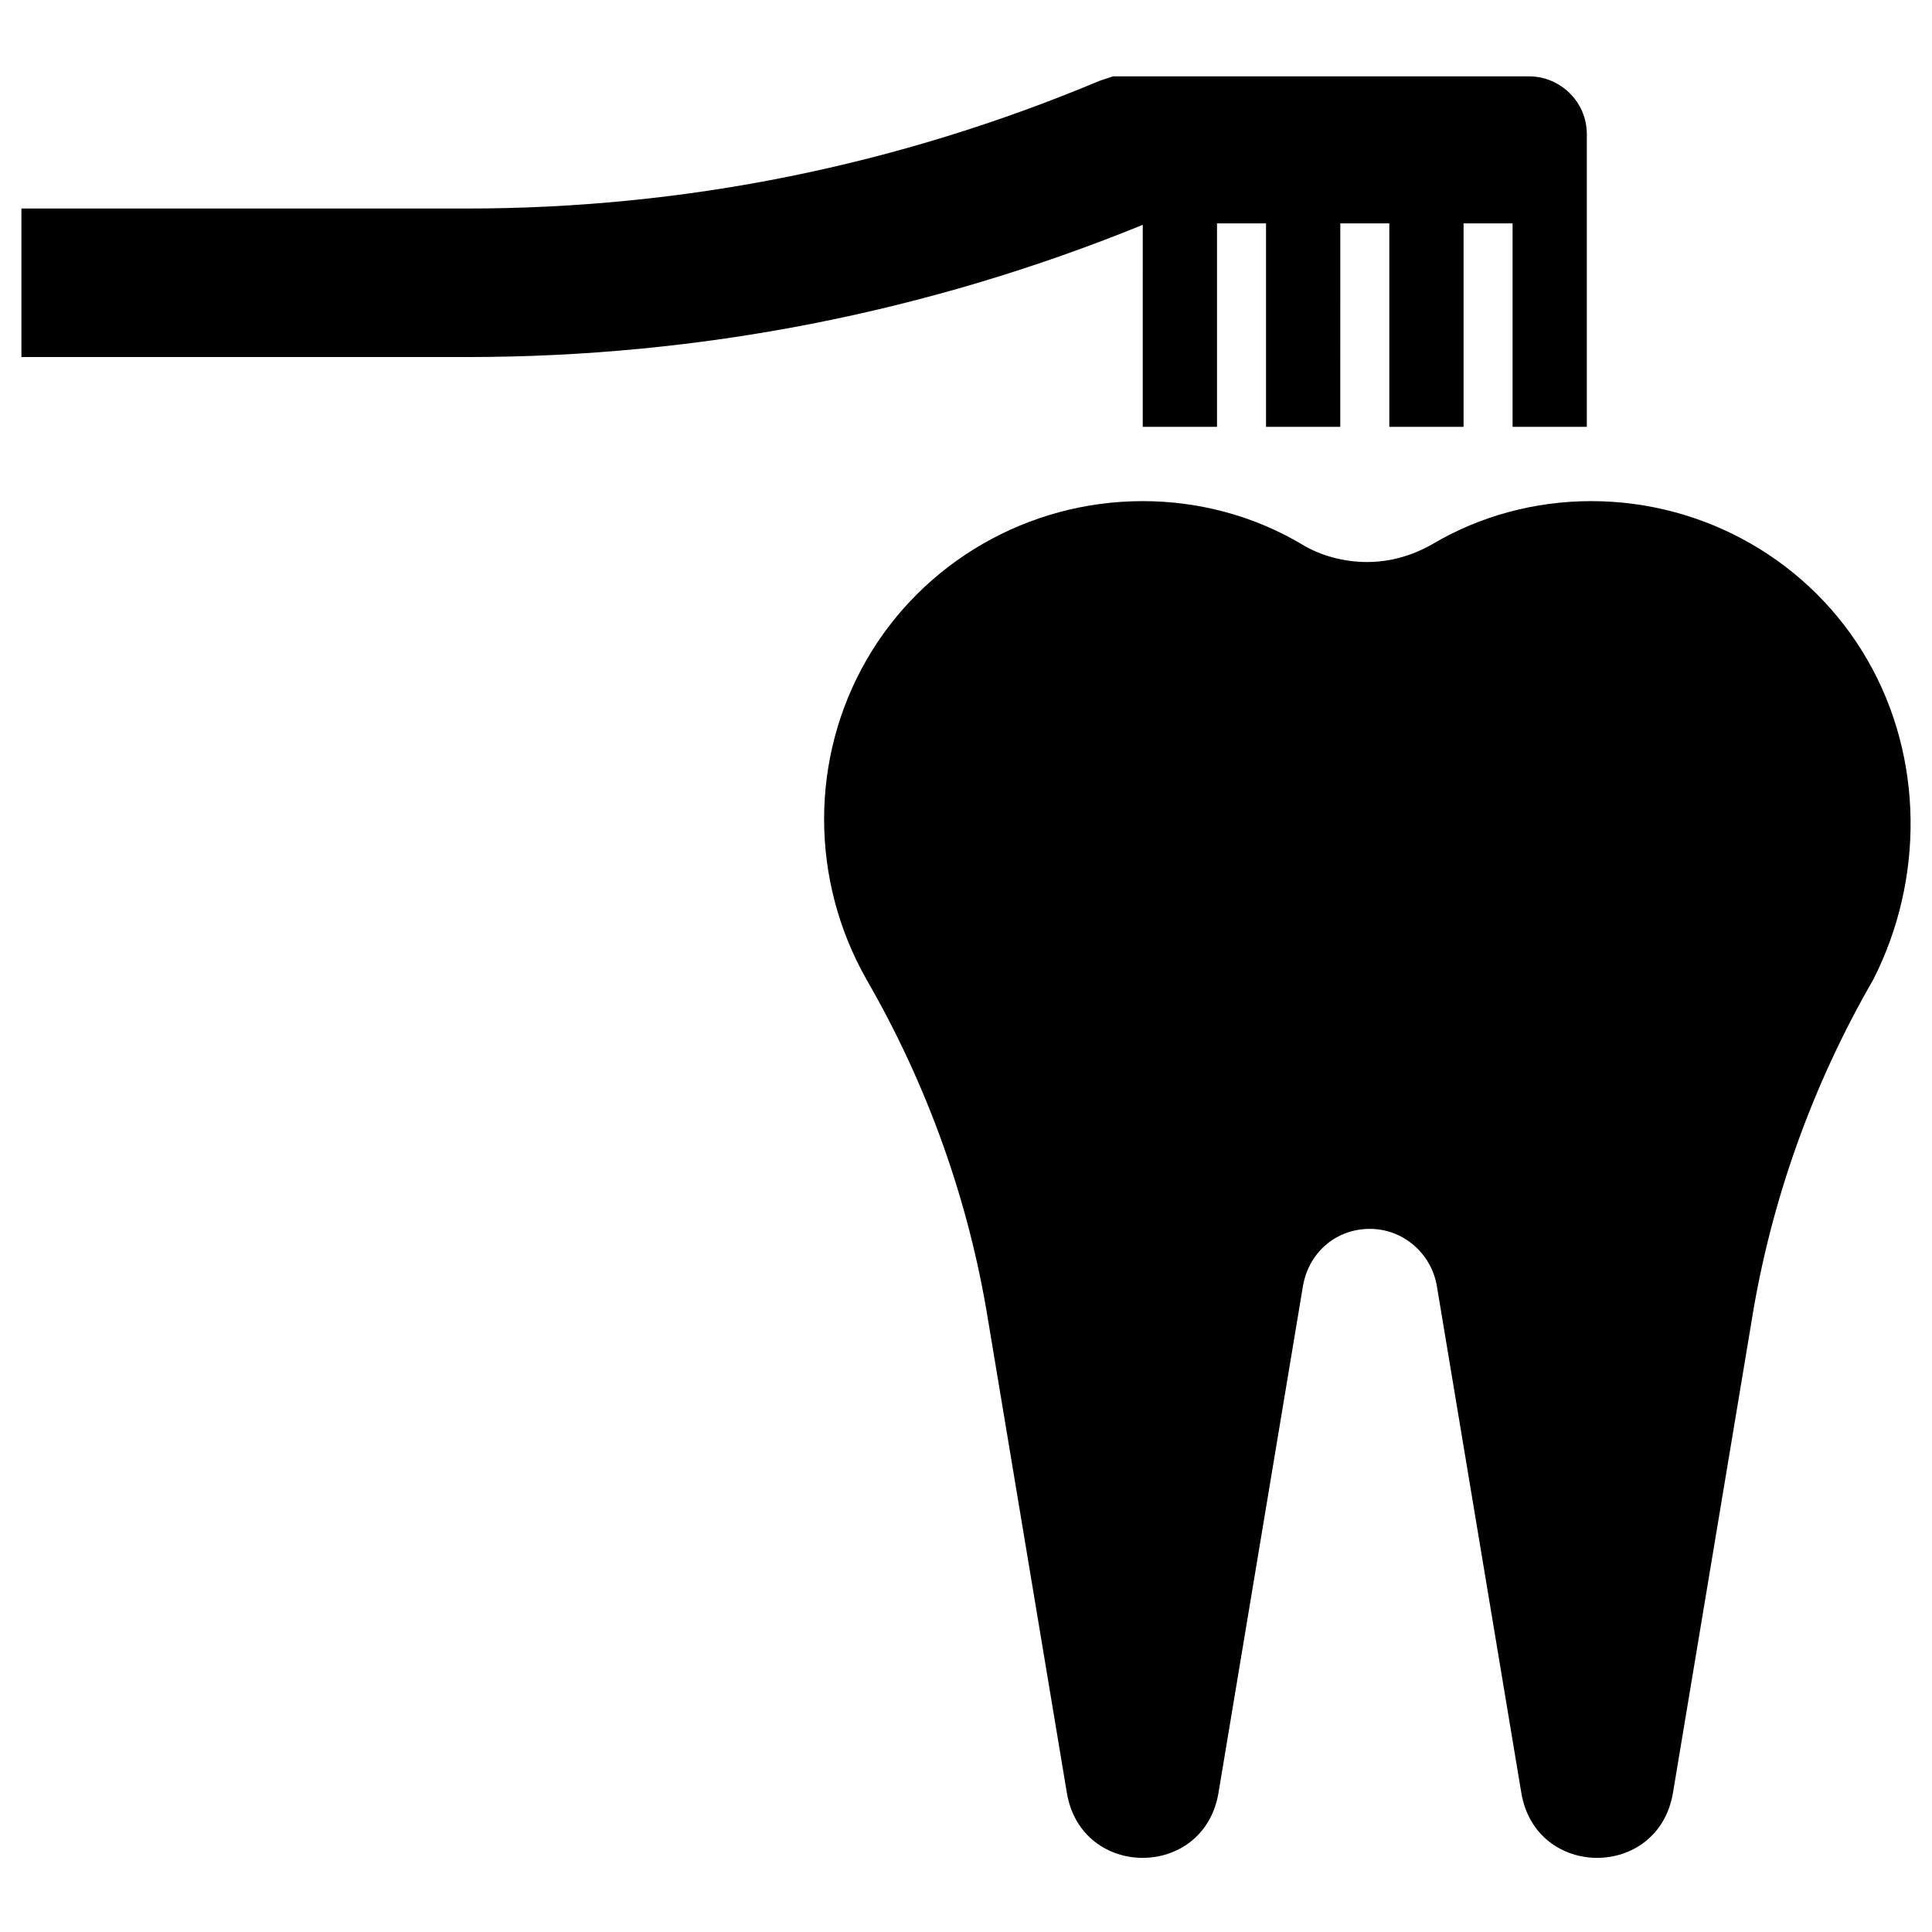 <?xml version="1.0" encoding="UTF-8"?>
<!-- Uploaded to: ICON Repo, www.svgrepo.com, Generator: ICON Repo Mixer Tools -->
<svg fill="#000000" width="800px" height="800px" version="1.1" viewBox="144 144 512 512" xmlns="http://www.w3.org/2000/svg">
 <g>
  <path d="m638.91 318.92c-14.957-25.977-42.902-42.117-73.211-42.117-14.957 0-29.52 3.938-42.117 11.414-5.512 3.148-11.414 4.723-17.32 4.723-5.902 0-12.203-1.574-17.32-4.723-12.594-7.477-27.16-11.414-42.117-11.414-30.309 0-58.254 16.137-73.211 42.117-14.957 25.977-14.957 58.254 0 84.625 16.137 27.945 27.16 58.648 32.273 90.527l20.859 125.16c3.938 22.828 36.211 22.828 40.148 0l22.434-134.61c1.574-8.66 8.66-14.957 17.711-14.957 8.66 0 16.137 6.297 17.711 14.957l22.434 134.61c3.938 22.828 36.211 22.828 40.148 0l20.859-125.16c5.117-31.883 16.137-62.582 32.273-90.527 13.402-26.375 13.402-58.648-1.555-84.625z"/>
  <path d="m446.84 257.12h19.68v-53.922h12.988v53.922h19.68l0.004-53.922h12.988v53.922h19.68v-53.922h12.988v53.922h19.68v-77.539c0-8.66-7.086-15.352-15.352-15.352h-110.21l-3.543 1.184c-53.527 22.434-109.81 33.848-167.67 33.848h-118.08v39.359h118.08c61.797 0 122.02-11.809 179.09-35.031z"/>
 </g>
</svg>